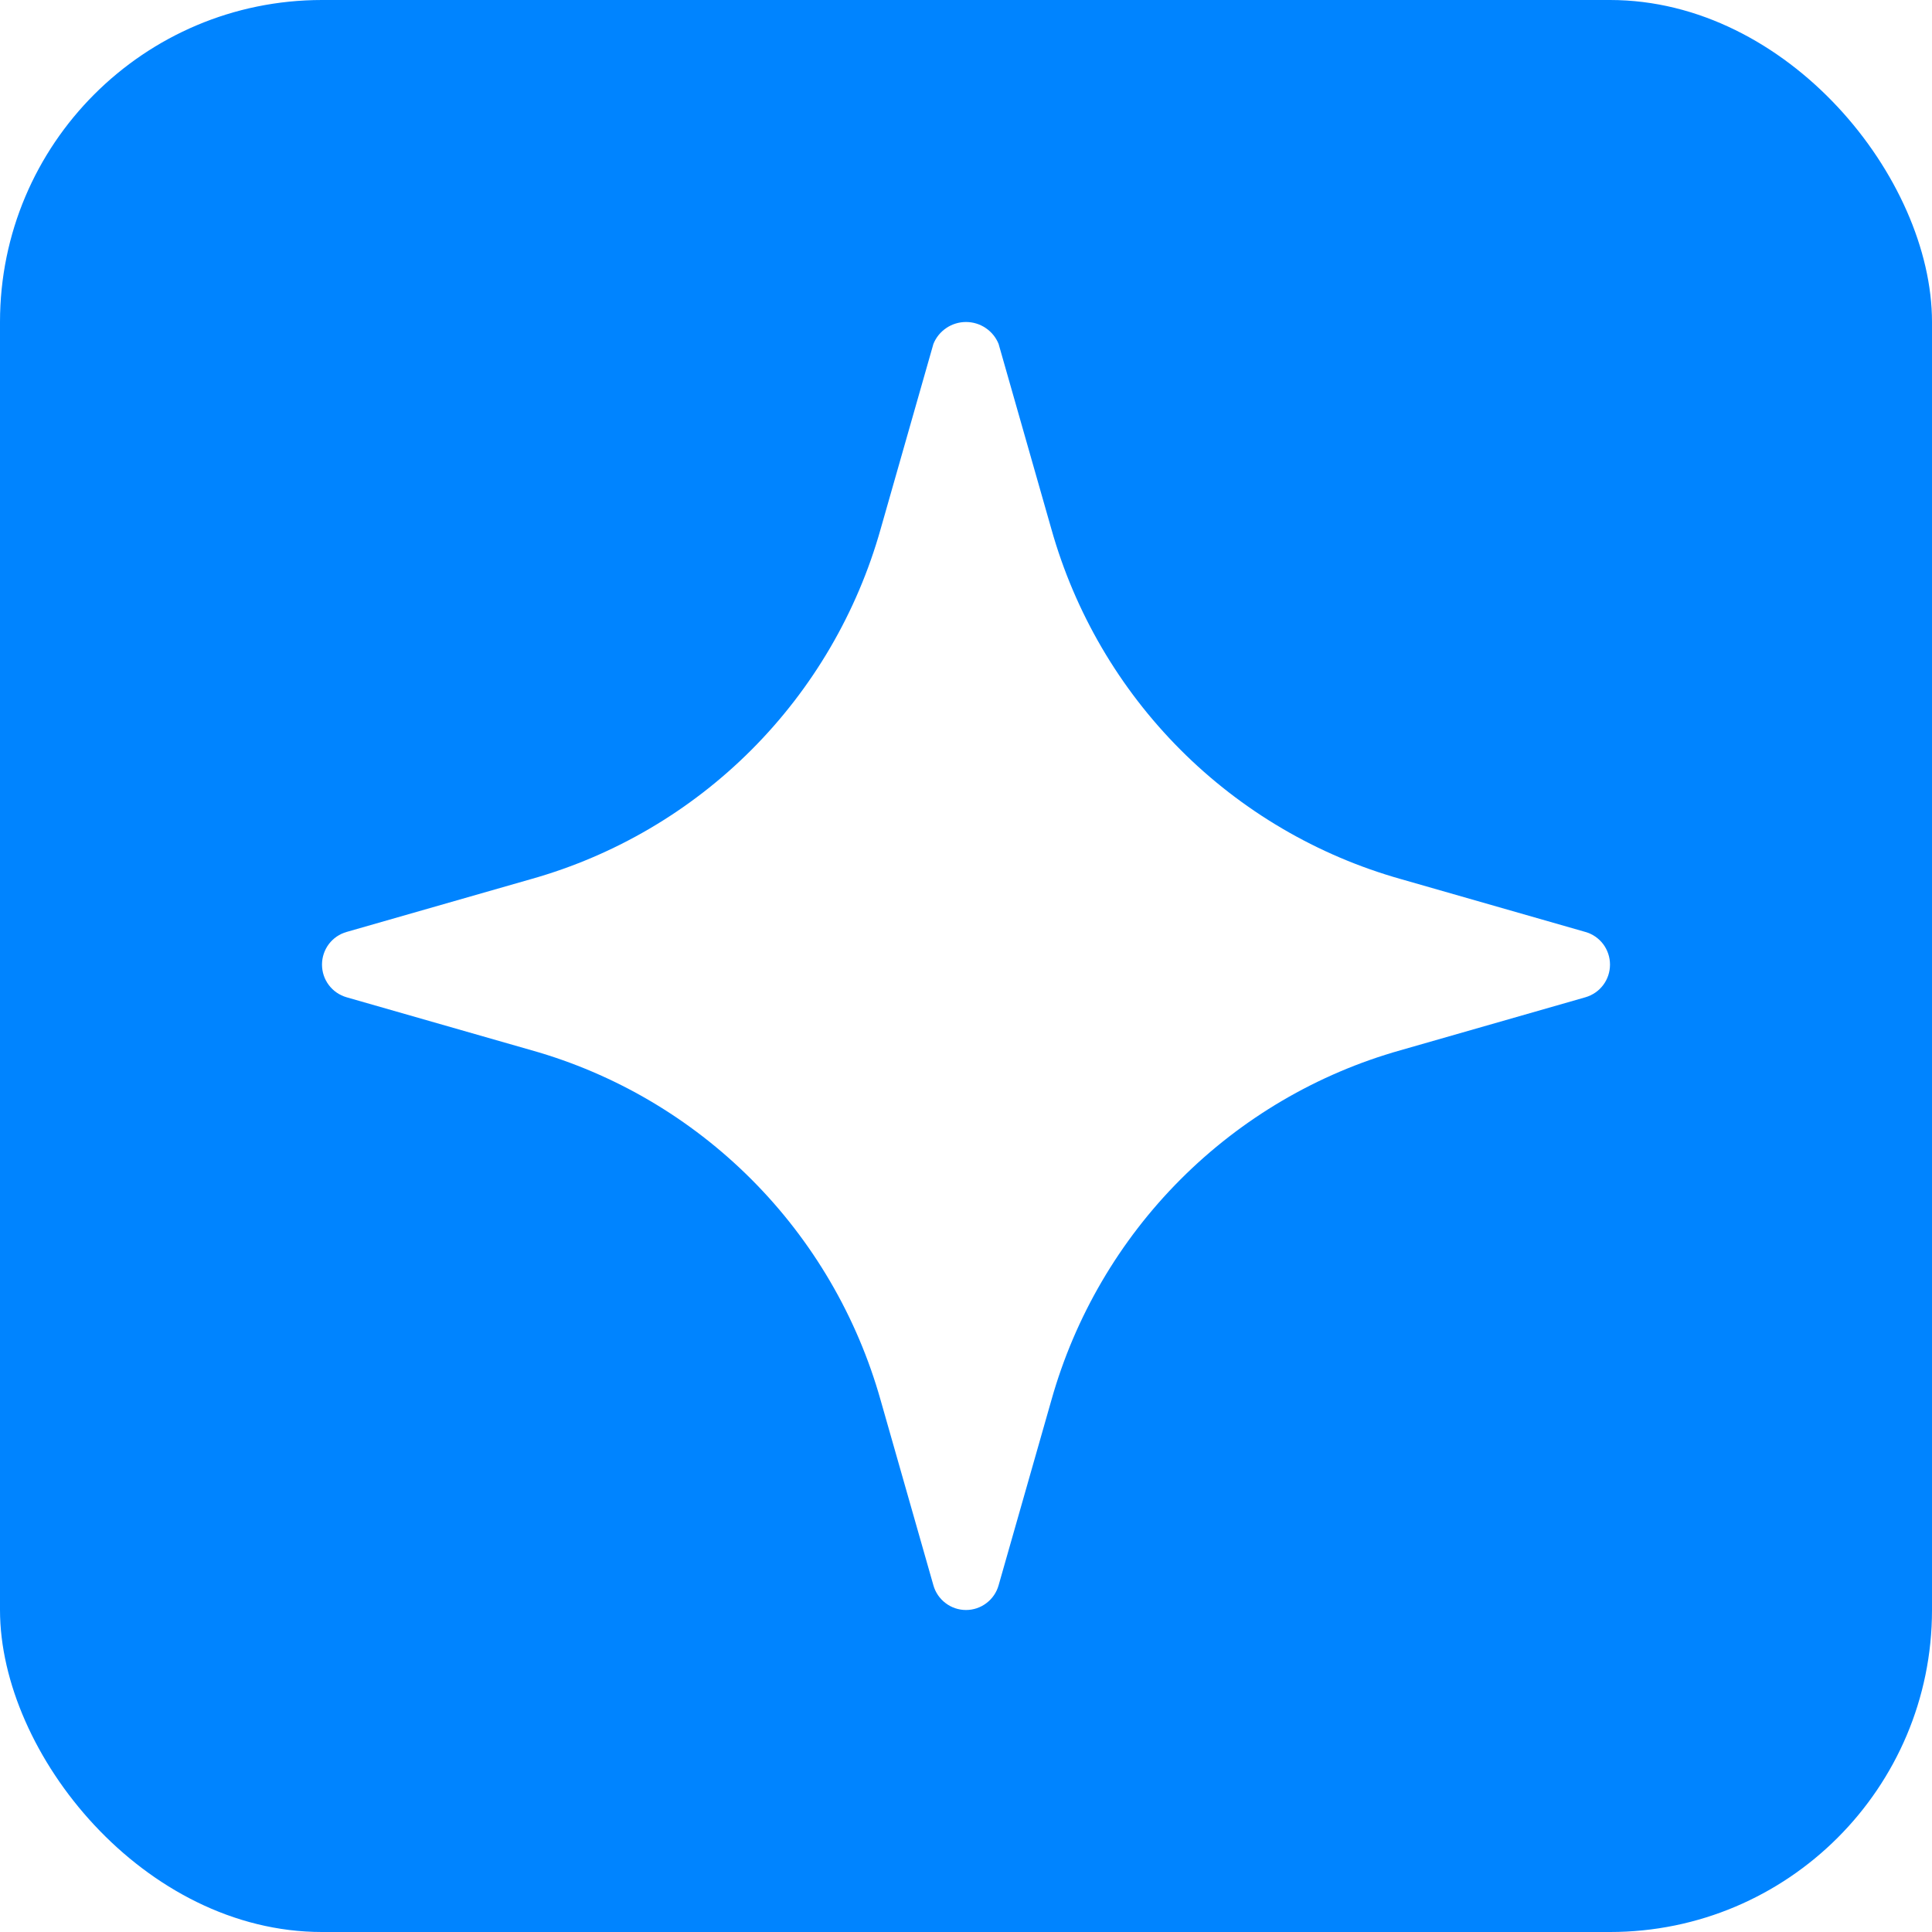<?xml version="1.0" encoding="UTF-8"?> <svg xmlns="http://www.w3.org/2000/svg" width="30" height="30" viewBox="0 0 30 30" fill="none"><g filter="url(#filter0_i_55_1128)"><rect width="30" height="30" rx="5" fill="#0084FF"></rect><path d="M24.617 14.471L21.748 13.649C20.456 13.284 19.279 12.593 18.33 11.642C17.38 10.69 16.691 9.511 16.326 8.216L15.506 5.34C15.465 5.239 15.395 5.153 15.305 5.093C15.215 5.032 15.108 5 15 5C14.892 5 14.785 5.032 14.695 5.093C14.605 5.153 14.535 5.239 14.494 5.34L13.674 8.216C13.309 9.511 12.62 10.69 11.67 11.642C10.721 12.593 9.544 13.284 8.252 13.649L5.383 14.471C5.272 14.502 5.175 14.569 5.106 14.66C5.037 14.752 5 14.864 5 14.978C5 15.093 5.037 15.205 5.106 15.296C5.175 15.388 5.272 15.454 5.383 15.486L8.252 16.308C9.544 16.672 10.721 17.364 11.67 18.315C12.62 19.267 13.309 20.446 13.674 21.741L14.494 24.617C14.525 24.727 14.591 24.824 14.683 24.893C14.774 24.963 14.886 25 15 25C15.114 25 15.226 24.963 15.317 24.893C15.409 24.824 15.475 24.727 15.506 24.617L16.326 21.741C16.691 20.446 17.38 19.267 18.33 18.315C19.279 17.364 20.456 16.672 21.748 16.308L24.617 15.486C24.728 15.454 24.825 15.388 24.894 15.296C24.963 15.205 25 15.093 25 14.978C25 14.864 24.963 14.752 24.894 14.66C24.825 14.569 24.728 14.502 24.617 14.471Z" fill="white"></path></g><defs><filter id="filter0_i_55_1128" x="0" y="0" width="30" height="30" filterUnits="userSpaceOnUse" color-interpolation-filters="sRGB"><feFlood flood-opacity="0" result="BackgroundImageFix"></feFlood><feBlend mode="normal" in="SourceGraphic" in2="BackgroundImageFix" result="shape"></feBlend><feColorMatrix in="SourceAlpha" type="matrix" values="0 0 0 0 0 0 0 0 0 0 0 0 0 0 0 0 0 0 127 0" result="hardAlpha"></feColorMatrix><feOffset></feOffset><feGaussianBlur stdDeviation="2"></feGaussianBlur><feComposite in2="hardAlpha" operator="arithmetic" k2="-1" k3="1"></feComposite><feColorMatrix type="matrix" values="0 0 0 0 1 0 0 0 0 1 0 0 0 0 1 0 0 0 0.25 0"></feColorMatrix><feBlend mode="normal" in2="shape" result="effect1_innerShadow_55_1128"></feBlend></filter></defs></svg> 